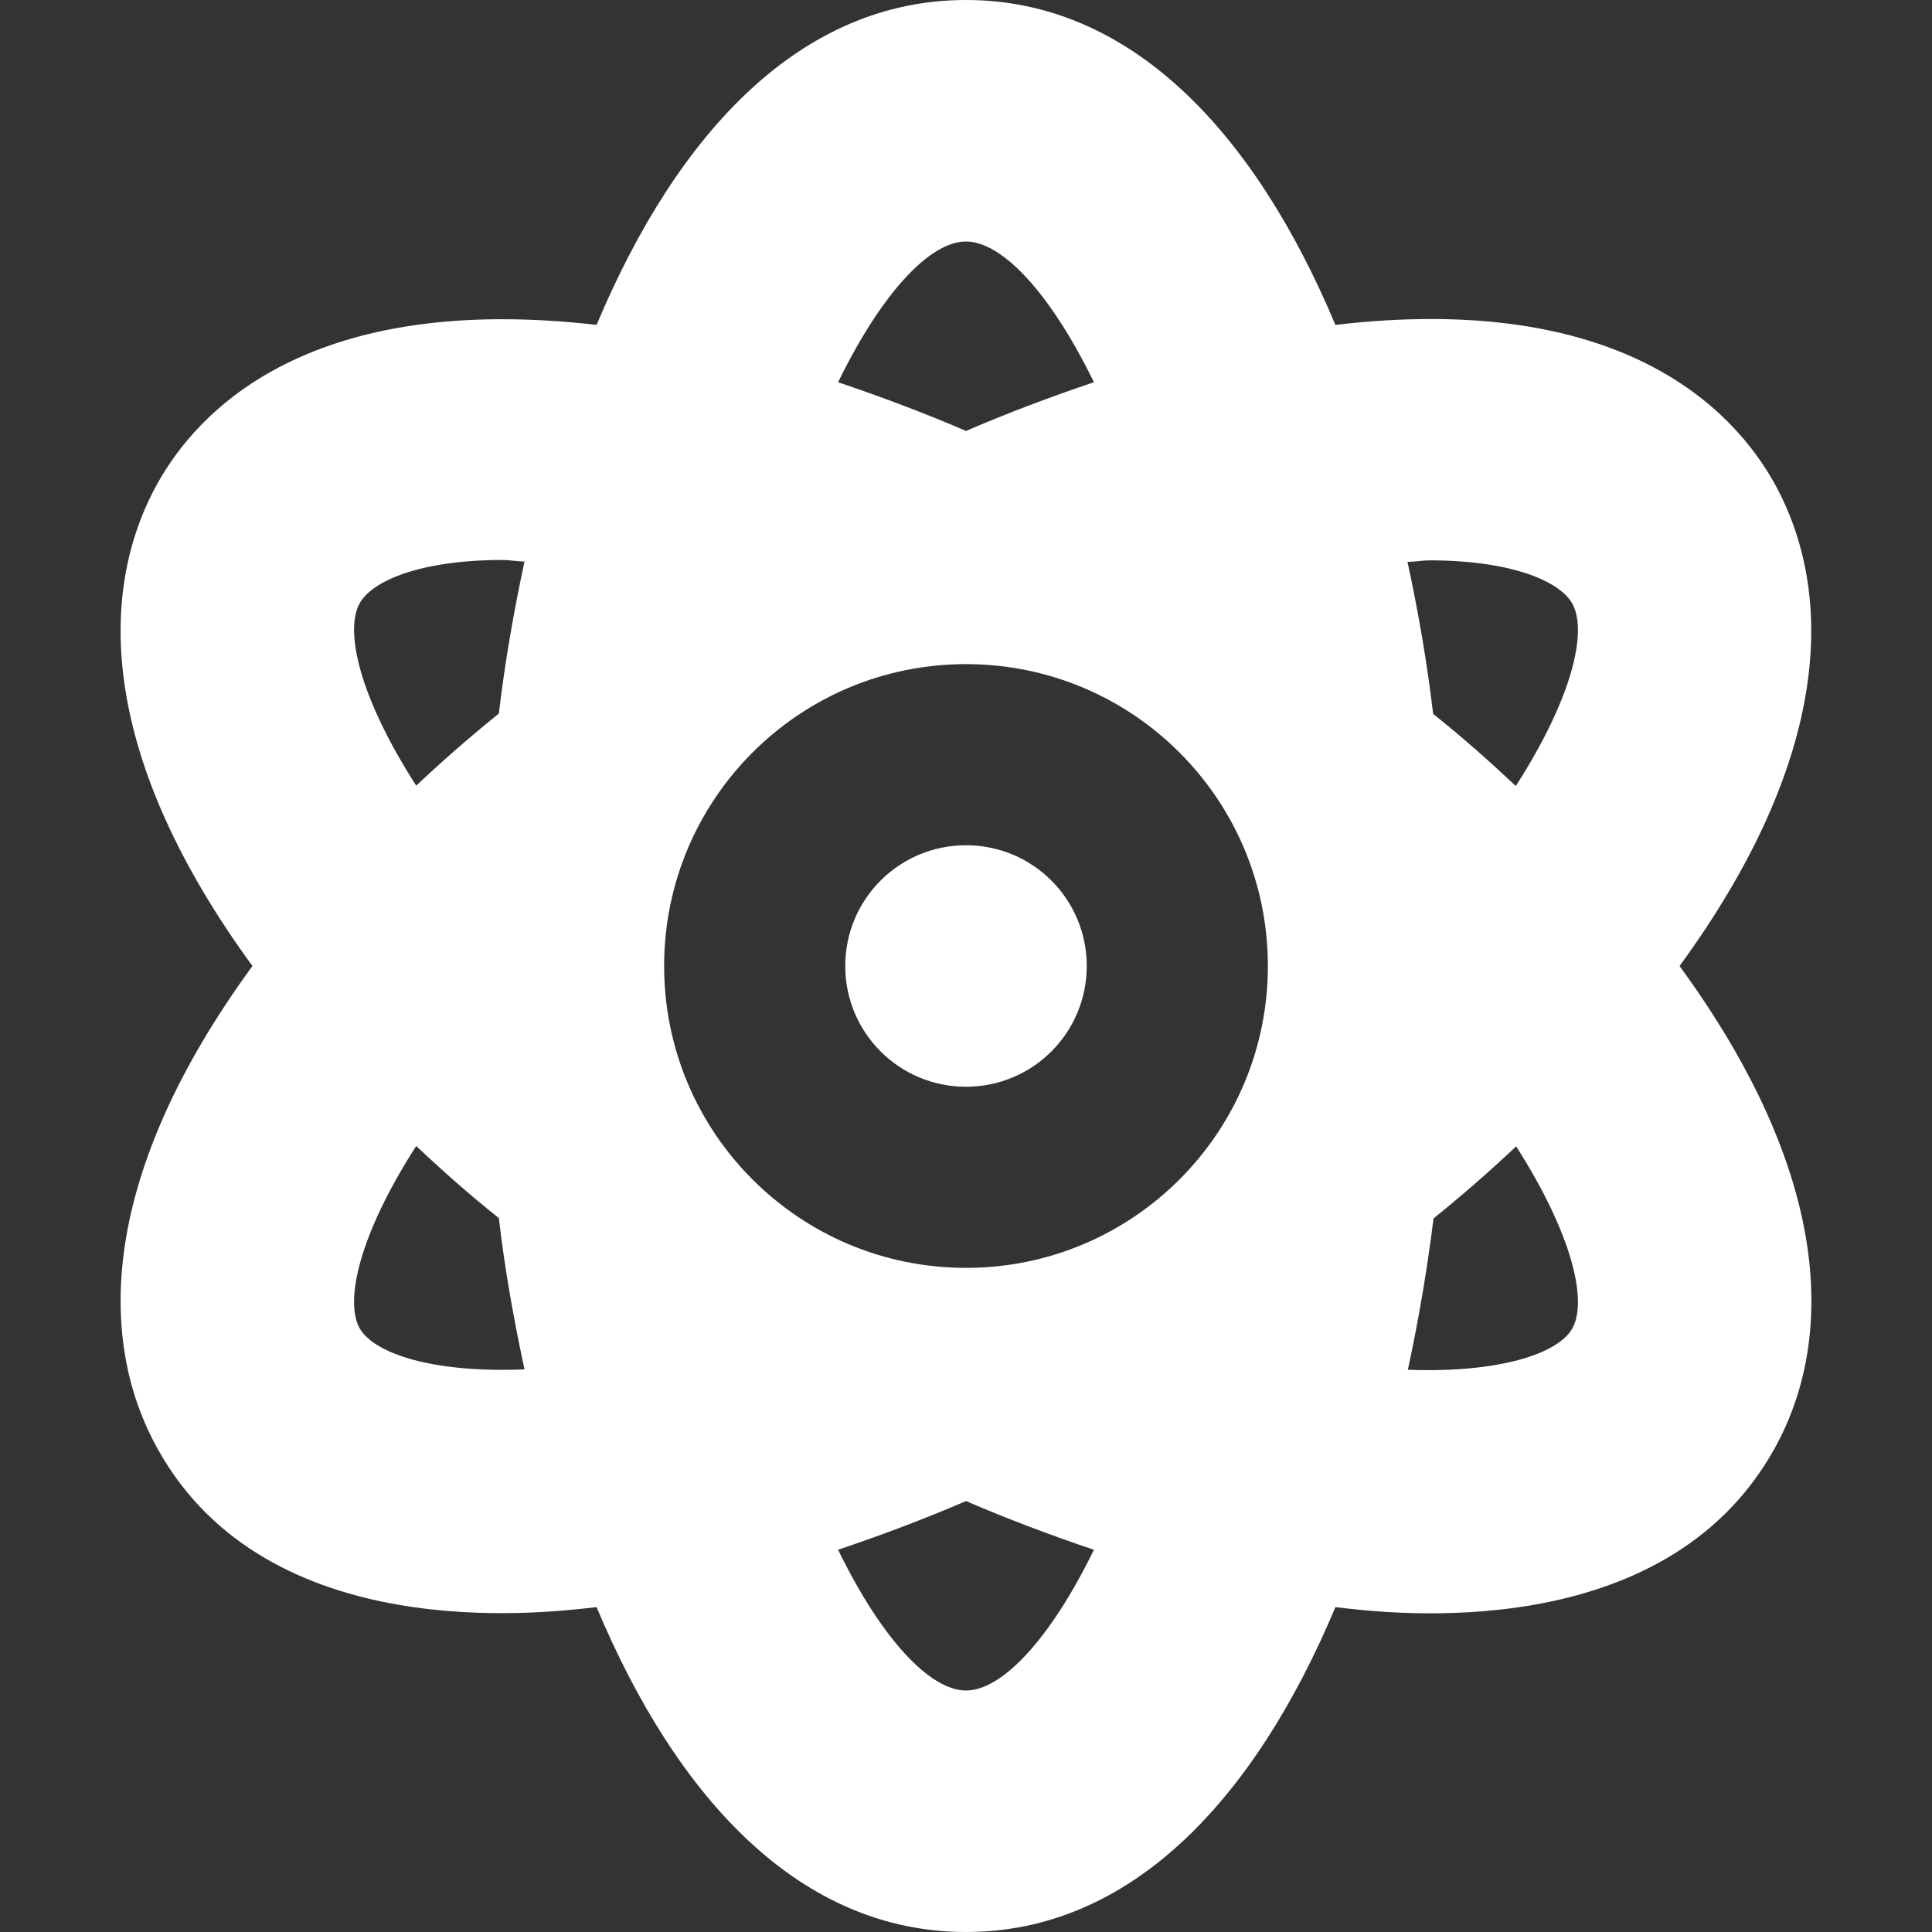 <?xml version="1.0" encoding="utf-8"?>
<!-- Generator: Adobe Illustrator 22.1.0, SVG Export Plug-In . SVG Version: 6.00 Build 0)  -->
<svg version="1.1" id="Layer_1" focusable="false" xmlns="http://www.w3.org/2000/svg" xmlns:xlink="http://www.w3.org/1999/xlink"
	 x="0px" y="0px" viewBox="0 0 512 512" style="enable-background:new 0 0 512 512;" xml:space="preserve">
<rect x="0" y="0" width="512" height="512" fill="#333333" stroke="none"/>
<style type="text/css">
	.st0{fill:#FFFFFF;}
</style>
<path class="st0" d="M256,224c-17.7,0-32,14.3-32,32s14.3,32,32,32c17.7,0,32-14.3,32-32C288,238.3,273.7,224,256,224z M470.2,128
	c-10.9-19.5-40.5-50.8-116.3-41.9C332.4,34.9,299.6,0,256,0s-76.4,34.9-97.9,86.1C82.3,77.4,52.7,108.5,41.8,128
	c-16.4,29.4-15,73.1,25.1,128c-40.1,54.9-41.5,98.6-25.1,128c29.1,52.4,101.6,43.6,116.3,41.9c21.5,51.3,54.3,86.1,97.9,86.1
	s76.4-34.9,97.9-86.1c14.6,1.8,87.1,10.5,116.3-41.9c16.4-29.4,15-73.1-25.1-128C485.2,201.1,486.5,157.4,470.2,128L470.2,128z
	 M95.3,352c-4-7.3-0.1-24.8,15-48.3c6.9,6.5,14.1,12.9,21.9,19.1c1.6,13.8,4,27.1,6.8,40.1C114.3,363.9,99.1,358.6,95.3,352z
	 M132.2,189.1c-7.8,6.3-15,12.6-21.9,19.1c-15.1-23.5-19-41-15-48.3c3.4-6.1,16.4-11.5,37.9-11.5c1.8,0,3.9,0.4,5.8,0.4
	C136.1,162.3,133.8,175.6,132.2,189.1z M256,64c9.5,0,22.3,13.5,33.9,37.3c-11.3,3.8-22.5,8-33.9,12.9c-11.4-4.9-22.6-9.1-33.9-12.9
	C233.7,77.5,246.5,64,256,64z M256,448c-9.5,0-22.3-13.5-33.9-37.3c11.3-3.8,22.5-8,33.9-12.9c11.4,4.9,22.6,9.1,33.9,12.9
	C278.3,434.5,265.5,448,256,448z M256,336c-44.2,0-80-35.8-80-80s35.8-80,80-80s80,35.8,80,80C336,300.2,300.2,336,256,336z
	 M416.7,352c-3.6,6.6-19,11.9-43.6,11c2.8-13,5.1-26.4,6.8-40.1c7.8-6.3,15-12.6,21.9-19.1C416.8,327.3,420.7,344.8,416.7,352z
	 M401.7,208.3c-6.9-6.5-14.1-12.9-21.9-19.1c-1.6-13.5-3.9-26.9-6.8-40.3c1.9,0,4-0.4,5.8-0.4c21.5,0,34.5,5.4,37.9,11.5
	C420.7,167.3,416.8,184.8,401.7,208.3z"/>
</svg>
